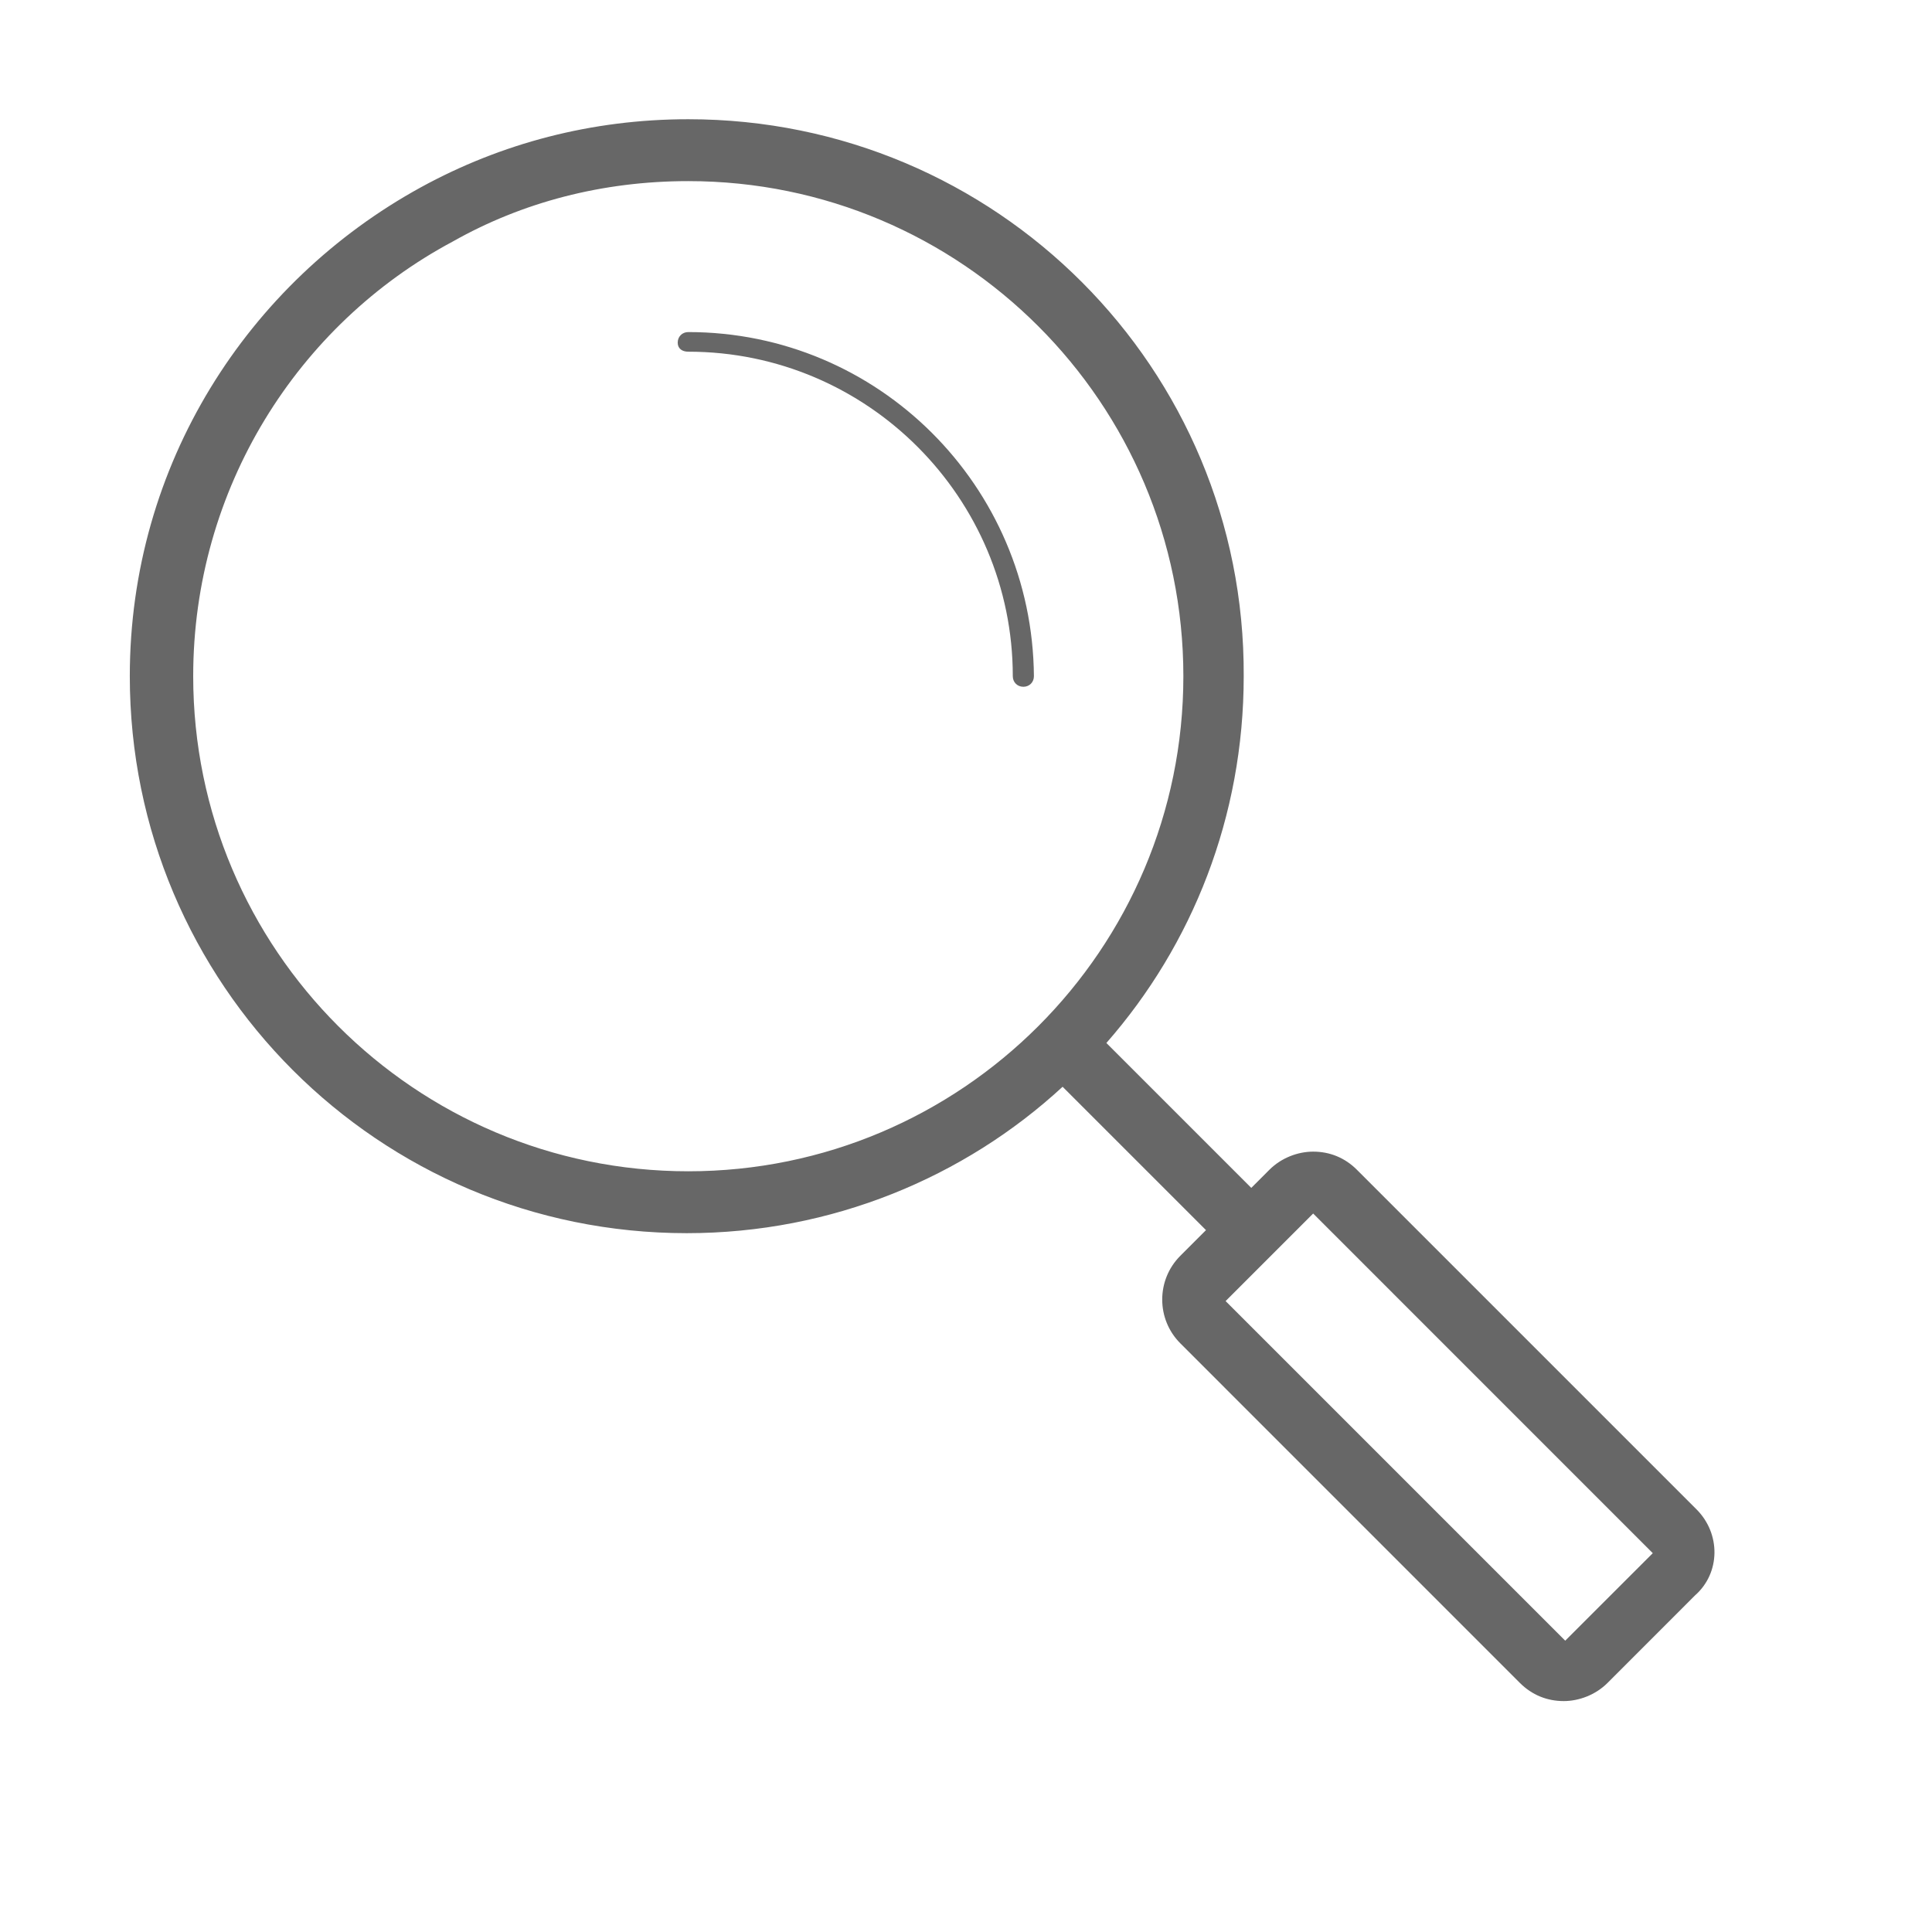 <svg width="59" height="59" xmlns="http://www.w3.org/2000/svg" xmlns:xlink="http://www.w3.org/1999/xlink" xml:space="preserve" overflow="hidden"><defs><clipPath id="clip0"><rect x="0" y="0" width="59" height="59"/></clipPath></defs><g clip-path="url(#clip0)"><path d="M51.809 46.094 41.438 35.723C41.069 35.354 40.609 35.169 40.102 35.169 39.641 35.169 39.134 35.354 38.765 35.723L38.212 36.276 33.787 31.851C36.414 28.855 37.981 24.937 37.981 20.65 38.027 11.247 30.422 3.641 21.019 3.641 21.019 3.641 21.019 3.641 21.019 3.641 21.019 3.641 21.019 3.641 21.019 3.641 18.069 3.641 15.303 4.379 12.86 5.716 7.559 8.62 3.964 14.197 3.964 20.65 3.964 30.053 11.569 37.659 20.973 37.659 25.398 37.659 29.454 35.953 32.45 33.188L36.829 37.566 36.045 38.35C35.308 39.087 35.308 40.286 36.045 41.023L46.416 51.395C46.785 51.763 47.246 51.948 47.753 51.948 48.214 51.948 48.721 51.763 49.09 51.395L51.763 48.721C52.547 48.03 52.547 46.831 51.809 46.094ZM21.019 5.531C29.362 5.531 36.138 12.307 36.138 20.65 36.138 28.993 29.362 35.769 21.019 35.769 12.676 35.769 5.9 28.993 5.9 20.65 5.9 14.934 9.08 9.91 13.828 7.375 15.948 6.177 18.391 5.531 21.019 5.531ZM47.799 50.104 37.428 39.733 40.102 37.059 40.102 37.059 50.473 47.431 47.799 50.104Z" fill="#676767"/><path d="M21.019 10.74C26.504 10.74 30.929 15.211 30.929 20.65 30.929 20.834 31.067 20.973 31.252 20.973 31.436 20.973 31.574 20.834 31.574 20.65 31.528 14.842 26.827 10.141 21.019 10.141 20.834 10.141 20.696 10.279 20.696 10.463 20.696 10.648 20.834 10.74 21.019 10.74Z" fill="#676767"/></g></svg>